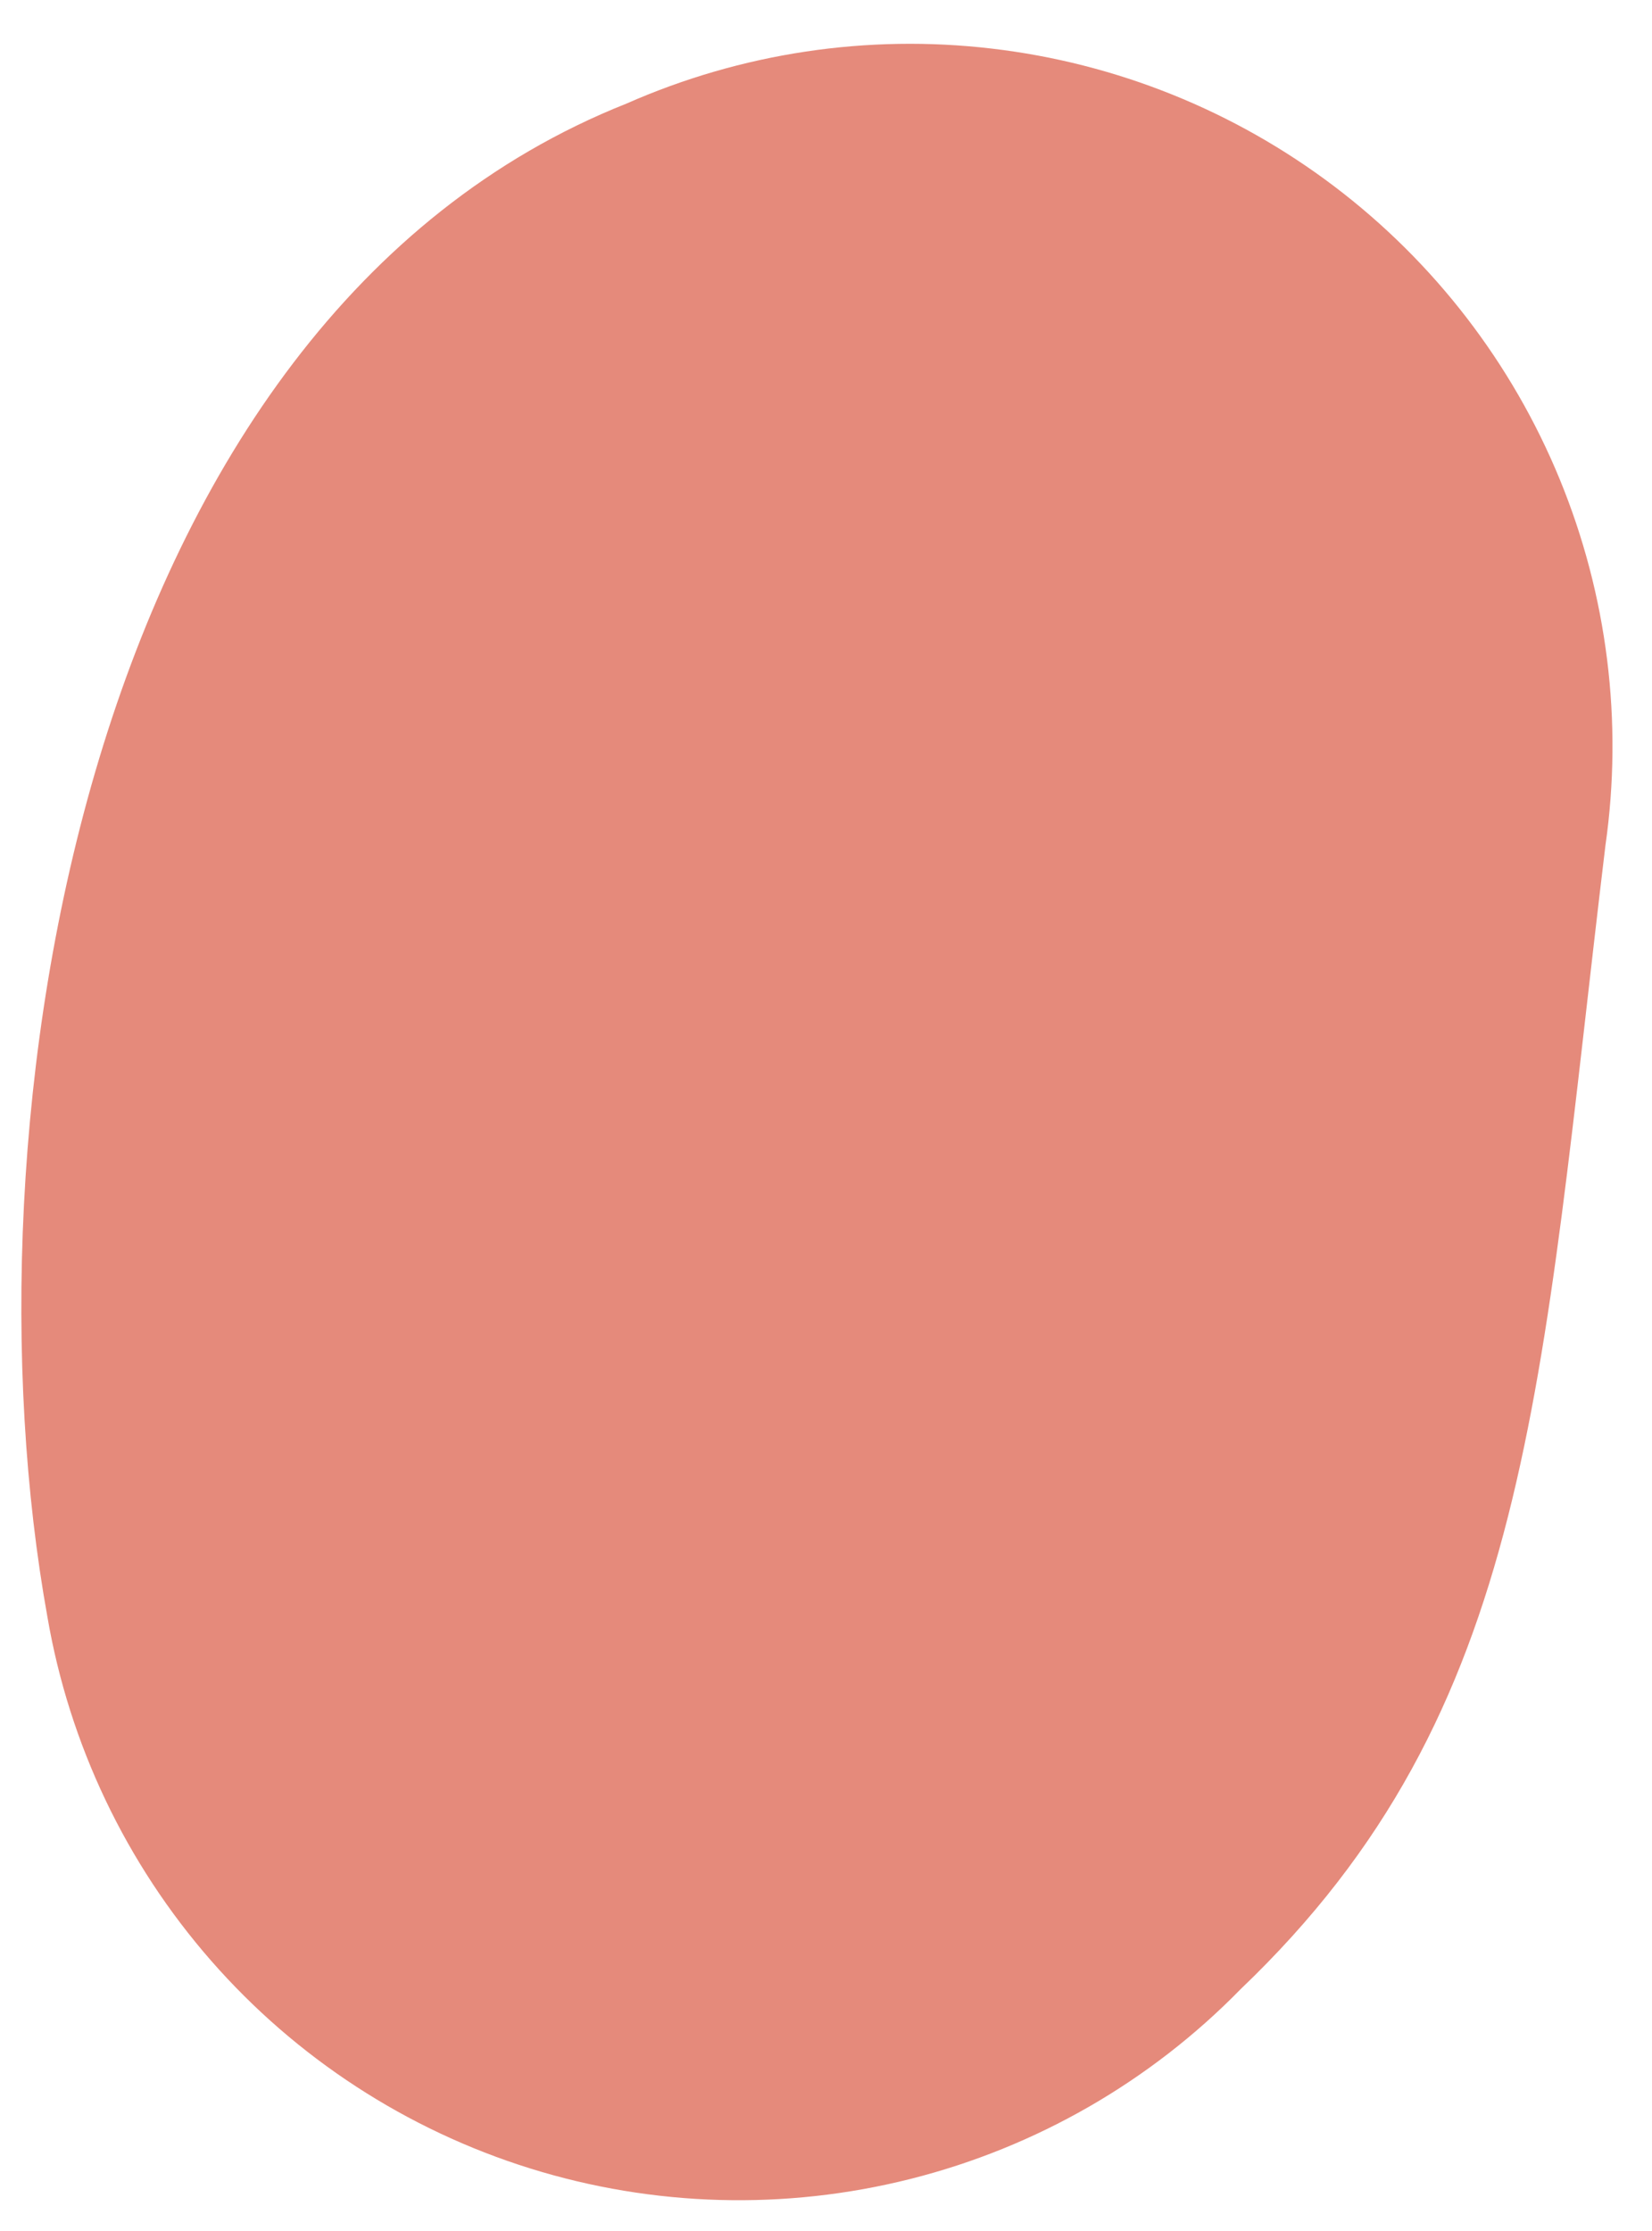 <?xml version="1.0" encoding="UTF-8" standalone="no"?><svg width='20' height='27' viewBox='0 0 20 27' fill='none' xmlns='http://www.w3.org/2000/svg'>
<path d='M19.436 10.234C18.642 16.822 18.553 20.698 15.021 24.072C13.927 25.191 12.544 25.986 11.026 26.369C9.508 26.752 7.914 26.709 6.419 26.243C4.924 25.777 3.587 24.907 2.556 23.729C1.525 22.551 0.839 21.111 0.574 19.568C-0.494 13.651 0.98 3.876 7.586 1.253C8.974 0.641 10.5 0.411 12.006 0.588C13.513 0.764 14.945 1.34 16.154 2.256C17.363 3.172 18.305 4.395 18.882 5.798C19.459 7.201 19.651 8.732 19.436 10.234Z' fill='#E58A7B'/>
</svg>
